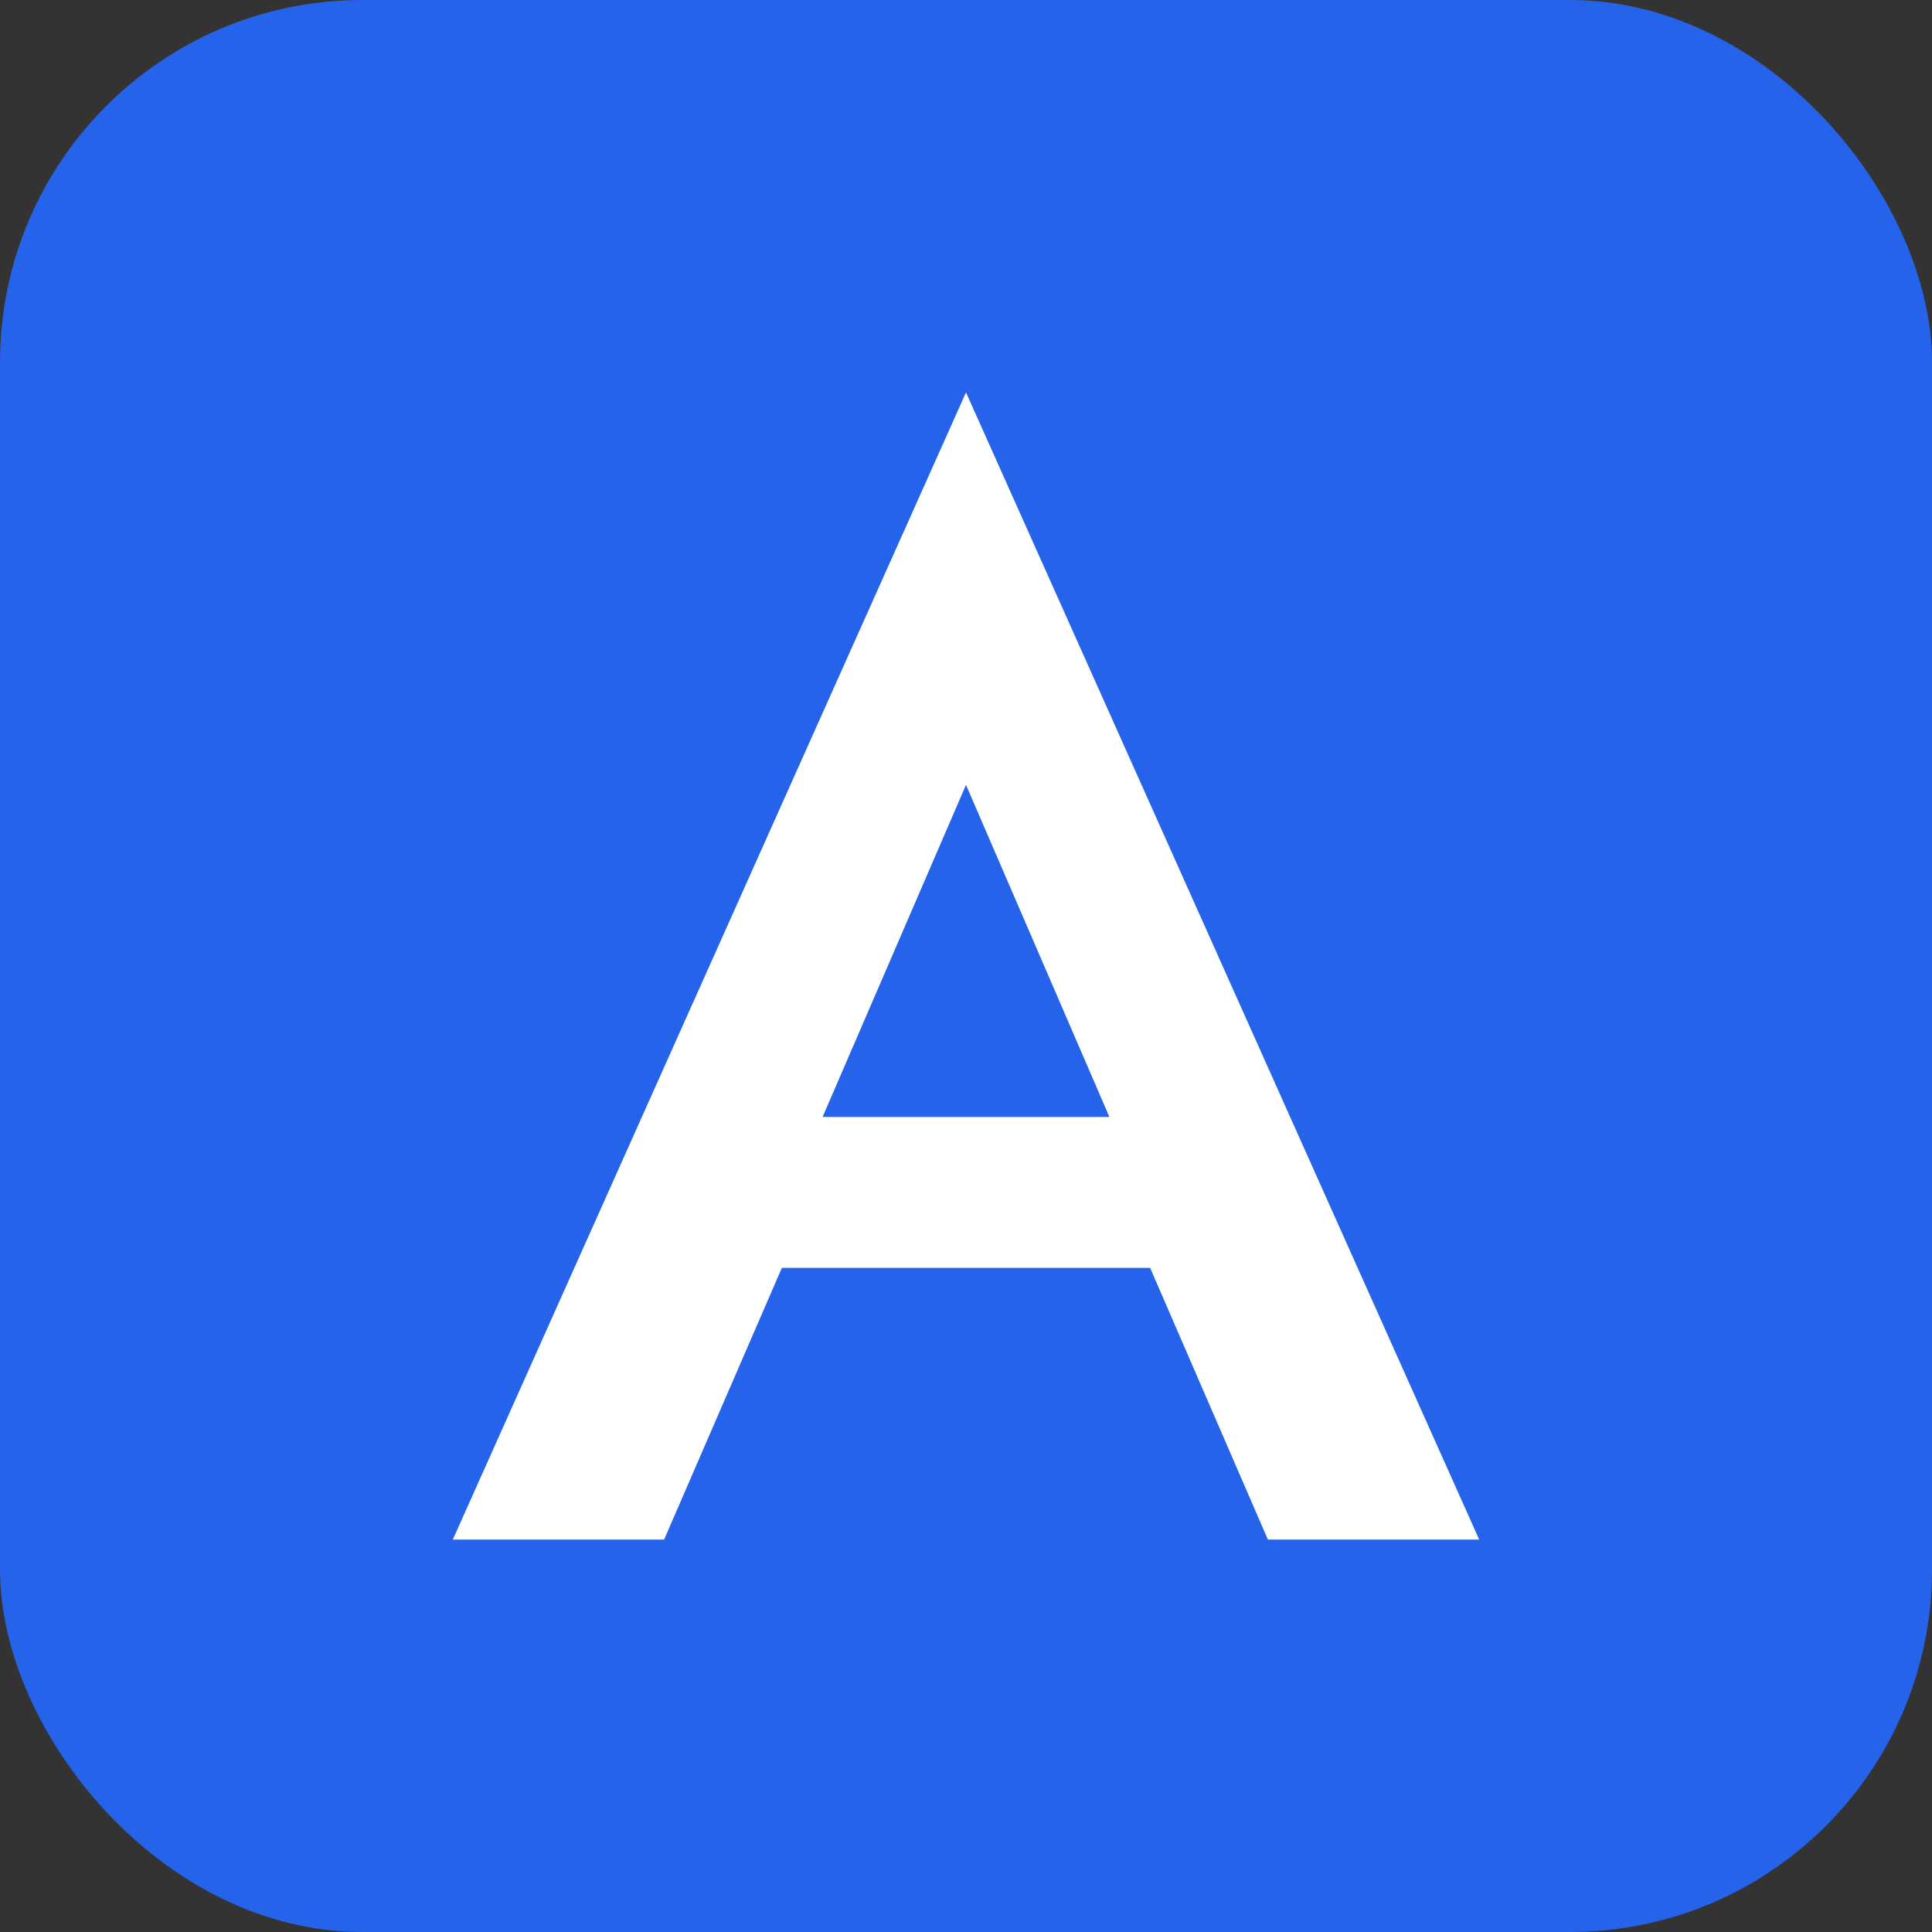 <svg xmlns="http://www.w3.org/2000/svg" viewBox="0 0 128 128">
  <rect x="0" y="0" width="128" height="128" fill="#333333" stroke="none"/>
  <rect width="128" height="128" rx="24" fill="#2563eb"/>
  <path d="M64 26l34 76h-14l-7.8-18H51.8L44 102H30L64 26zm0 26l-9.5 22h19L64 52z" fill="white"/>
</svg>
